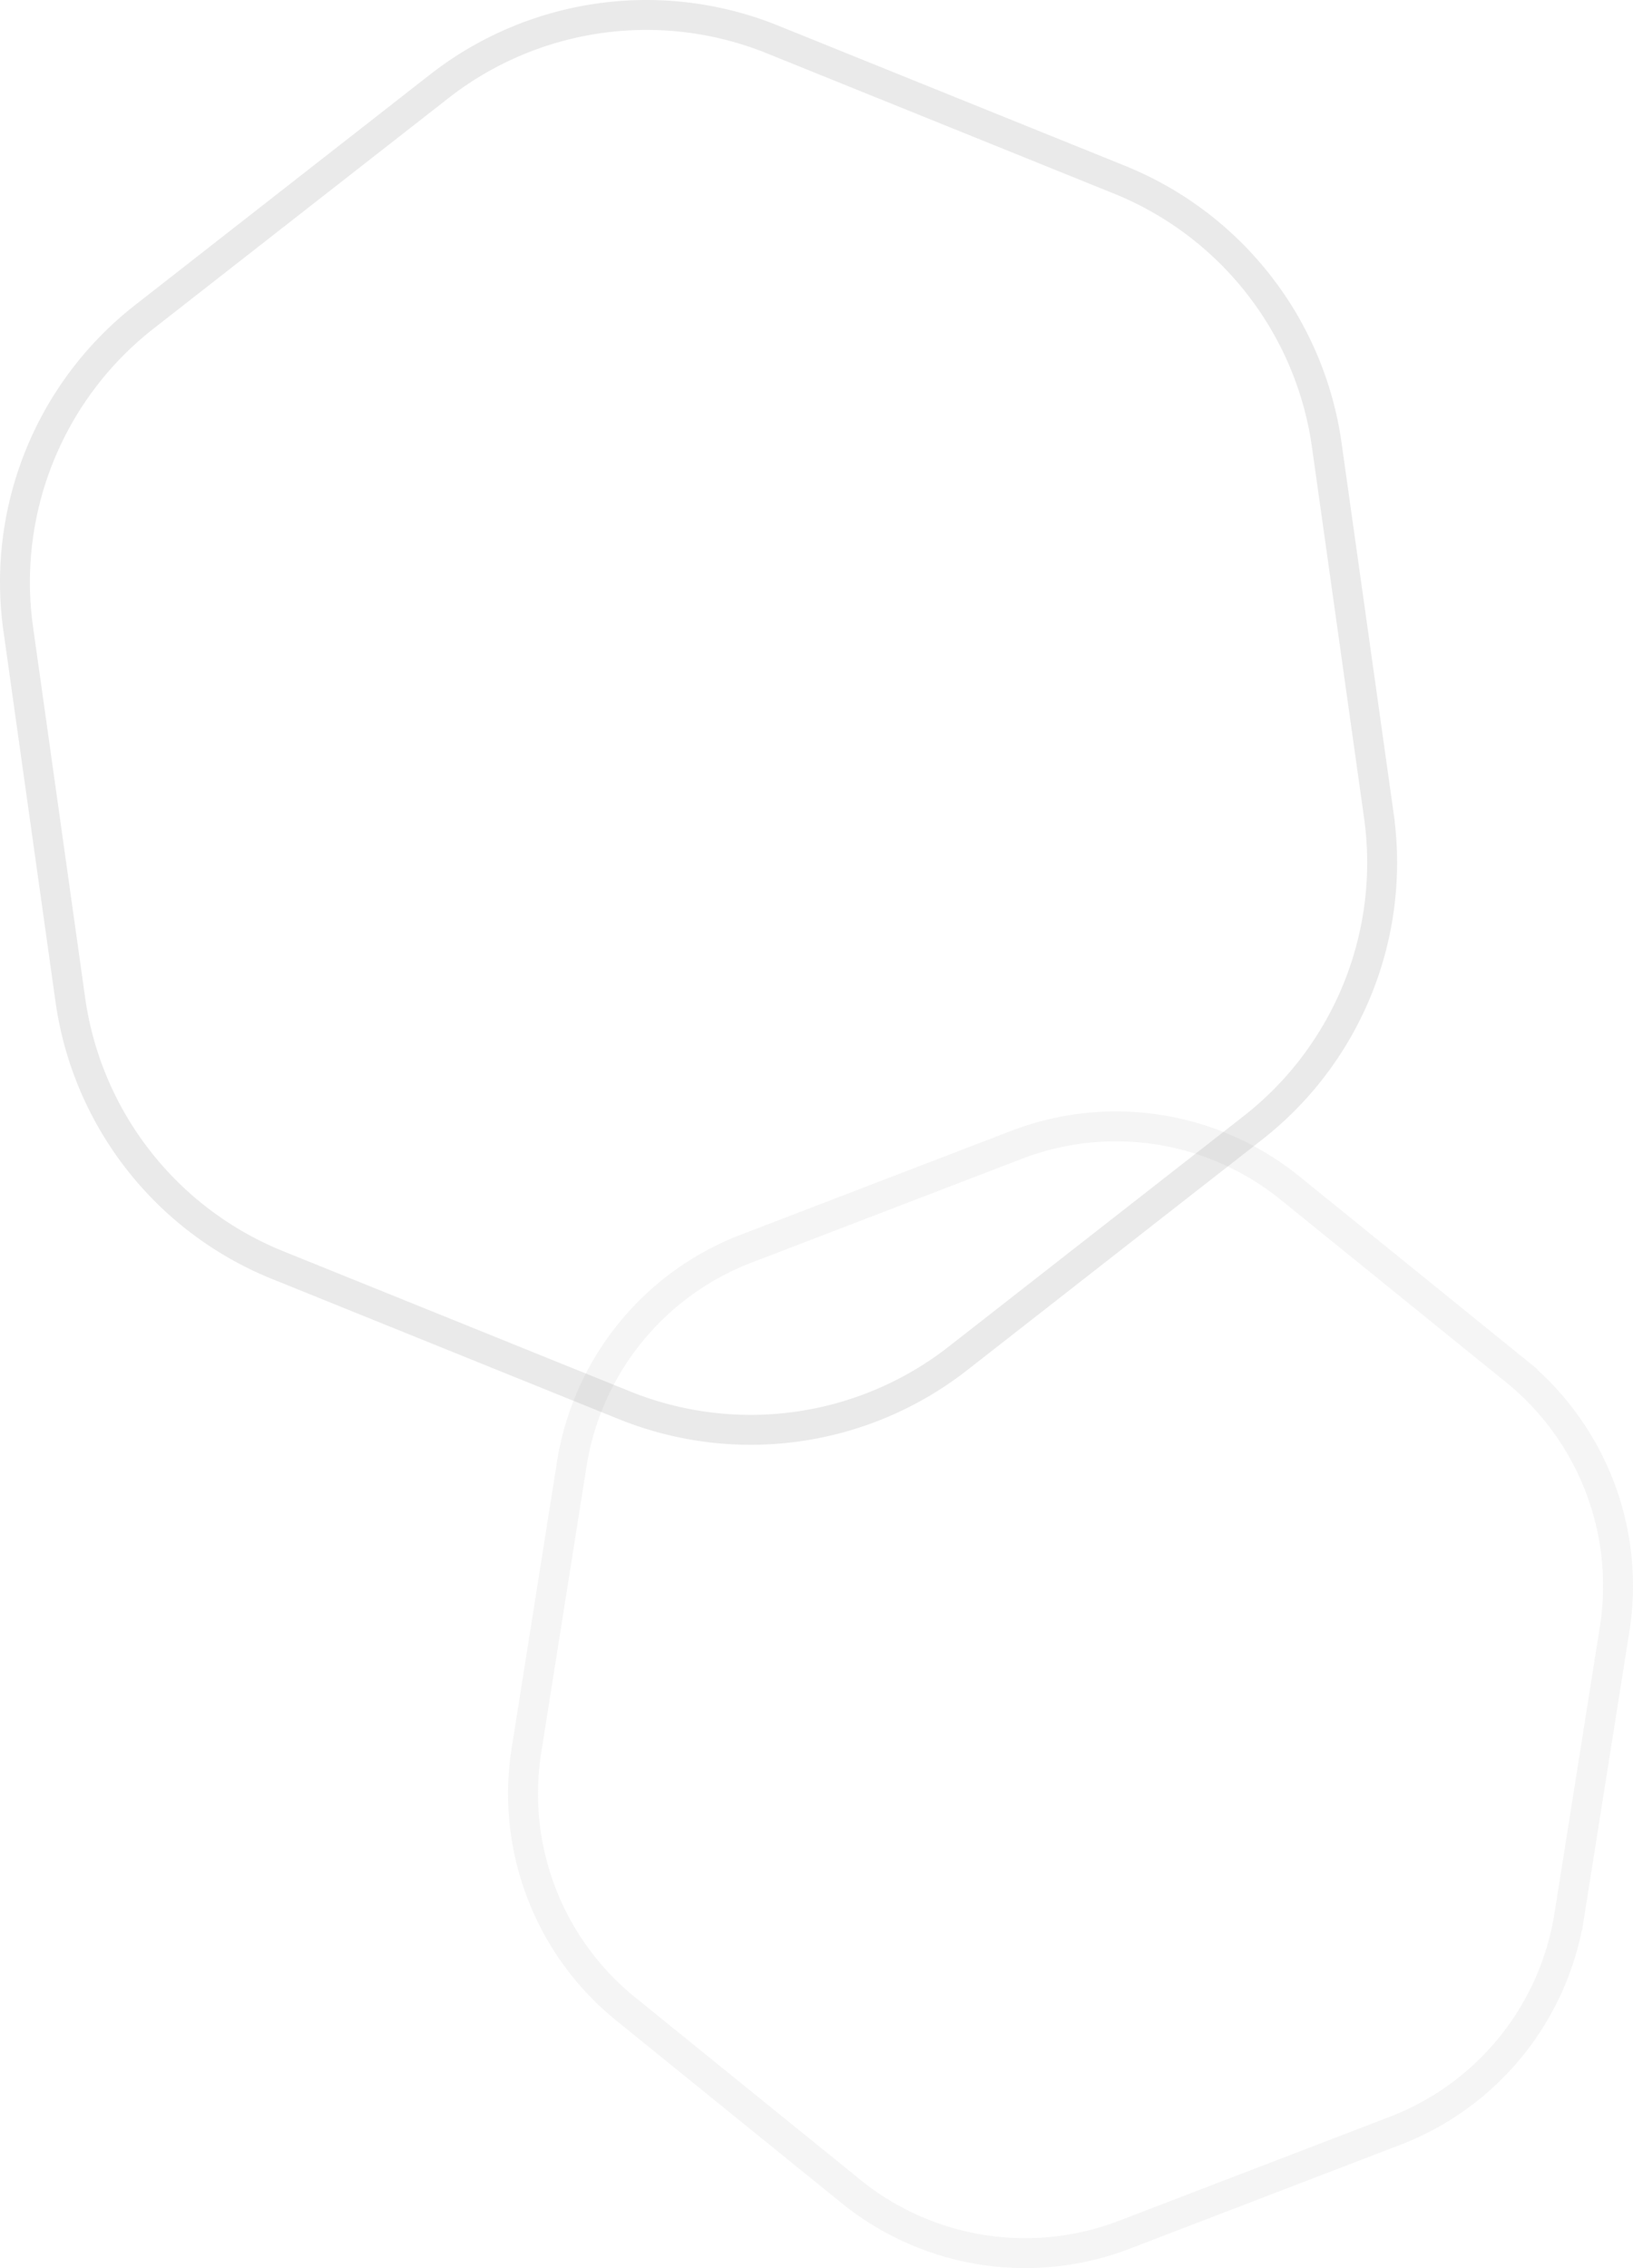 <svg xmlns="http://www.w3.org/2000/svg" viewBox="0 0 218.331 303.146"><path d="M172.48 158.794l30.135 24.402a37 37 0 0113.26 34.543l-6.067 38.298a37 37 0 01-23.284 28.755l-36.201 13.896a37 37 0 01-36.544-5.788l-30.135-24.403a37 37 0 01-13.26-34.542l6.066-38.299a37 37 0 0123.285-28.754l36.2-13.896a37 37 0 0136.545 5.788z" fill="none" stroke="#979797" stroke-width="4" opacity=".1"/><path d="M103.289 5.277l46.395 18.745a45 45 0 0127.704 35.46l6.965 49.552a45 45 0 01-16.858 41.723l-39.43 30.807a45 45 0 01-44.563 6.263l-46.394-18.745a45 45 0 01-27.705-35.46L2.439 84.07a45 45 0 0116.857-41.723l39.43-30.807a45 45 0 0144.563-6.263z" stroke-width="4" fill="none" stroke="#979797" opacity=".2"/></svg>